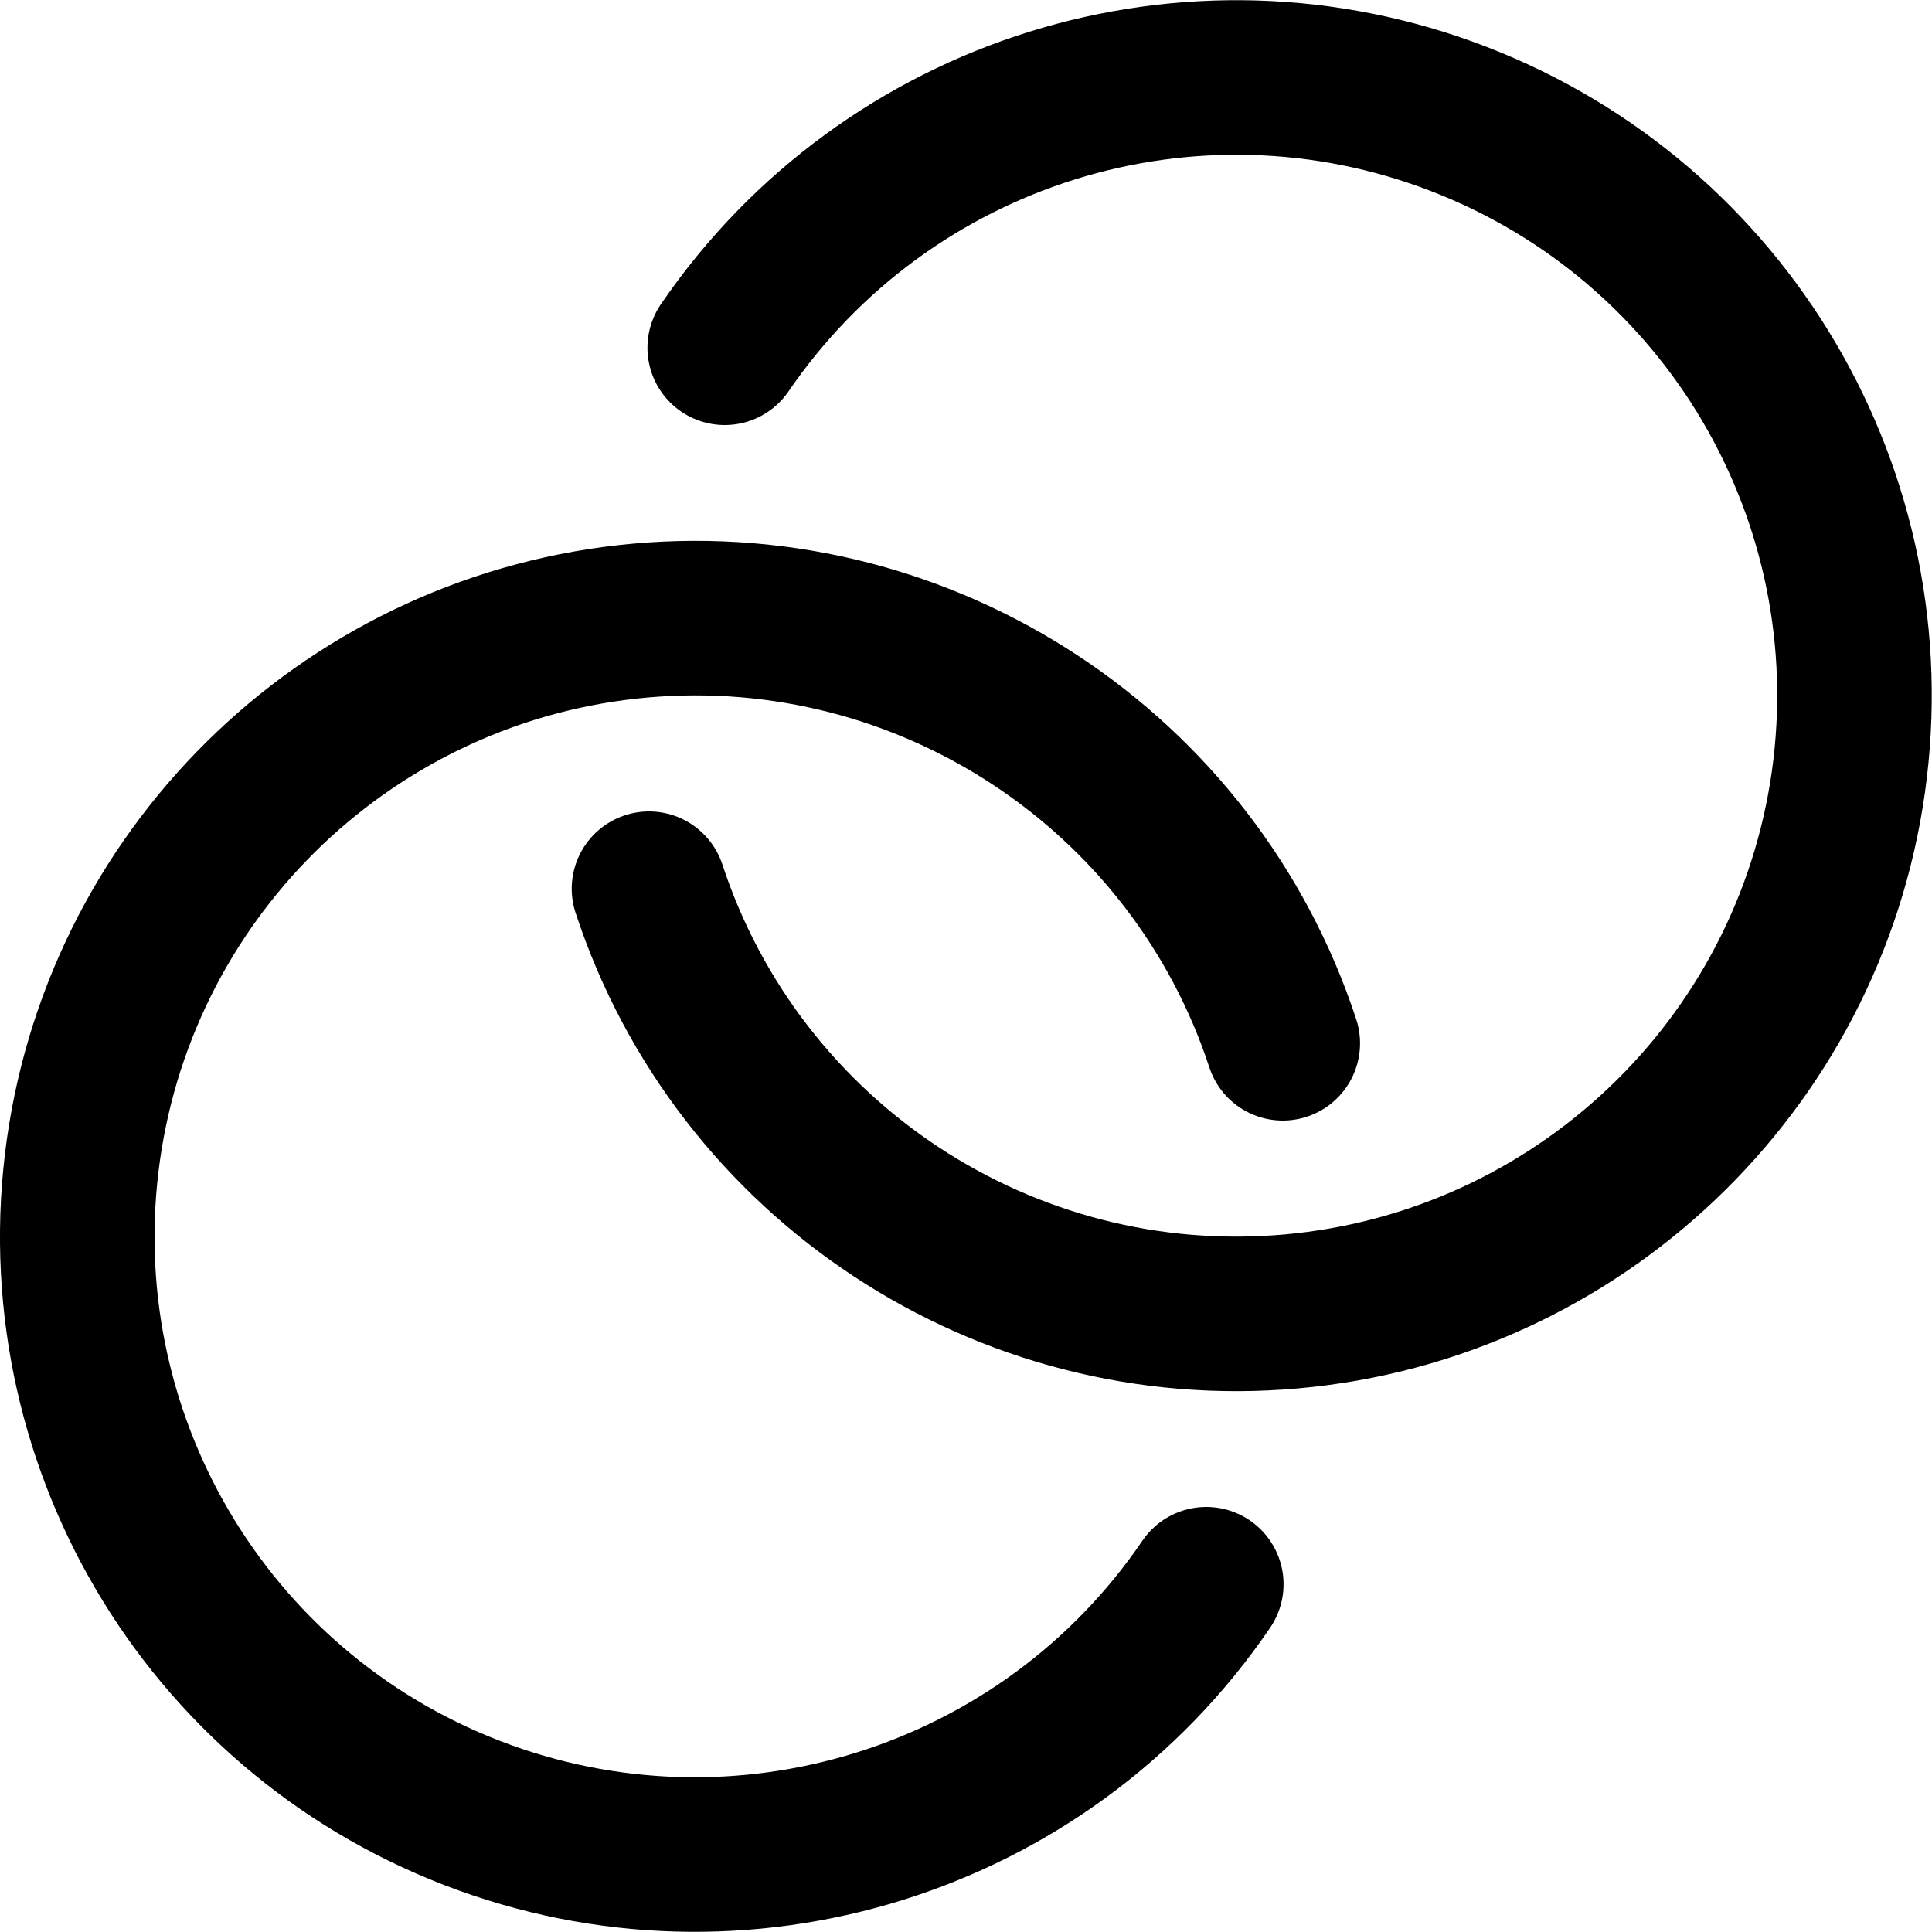 <svg width="25" height="25" viewBox="0 0 25 25" fill="none" xmlns="http://www.w3.org/2000/svg">
<path d="M15.609 20.5C13.519 23.57 9.579 24.8 6.109 23.46C2.639 22.12 0.559 18.57 1.079 14.88C1.599 11.2 4.589 8.36 8.289 8.03C11.989 7.7 15.439 9.97 16.599 13.5" stroke="black" stroke-width="2" stroke-linecap="round" stroke-linejoin="round"/>
<path d="M9.378 4.5C11.478 1.43 15.408 0.2 18.878 1.54C22.348 2.88 24.438 6.43 23.918 10.12C23.398 13.8 20.408 16.64 16.708 16.97C13.008 17.3 9.558 15.03 8.398 11.5" stroke="black" stroke-width="2" stroke-linecap="round" stroke-linejoin="round"/>
</svg>
